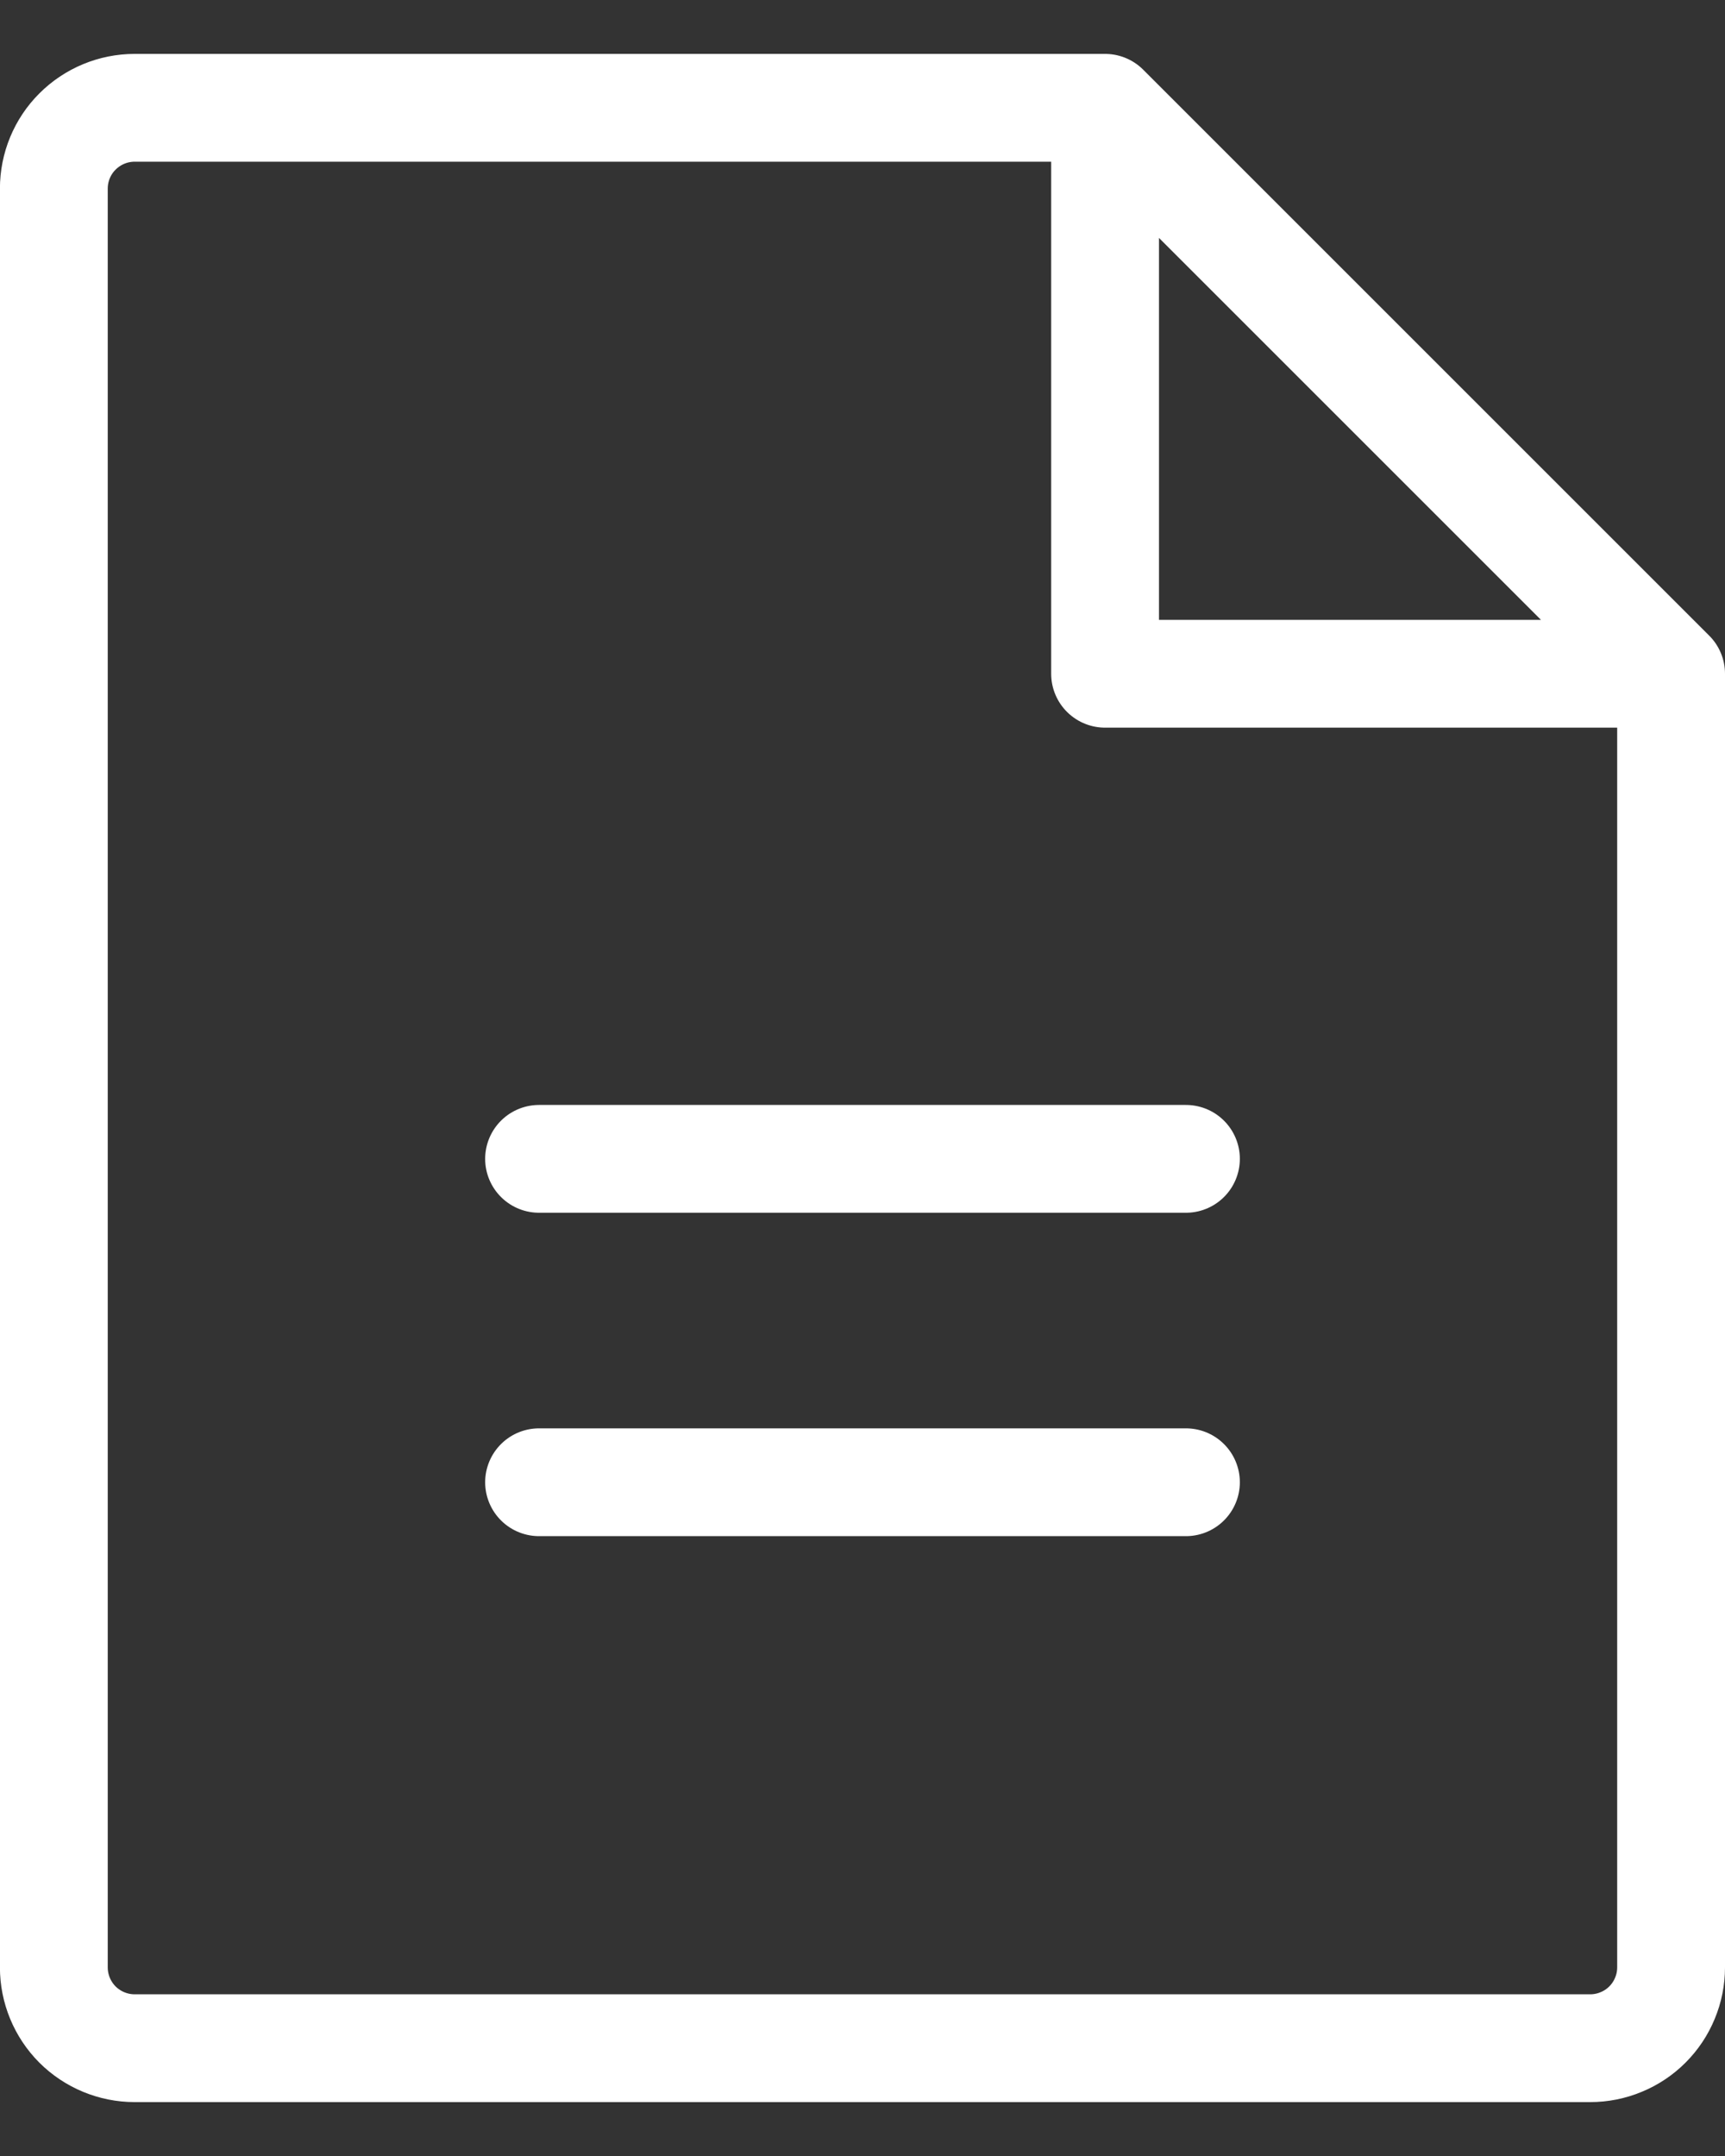 <svg width="24" height="30" viewBox="0 0 24 30" fill="none" xmlns="http://www.w3.org/2000/svg">
    <rect x="0" y="0" width="24" height="30" fill="#333333" stroke="none"/>
    <path d="M15.375 1.5H1.874C1.575 1.5 1.289 1.619 1.078 1.83C0.867 2.04 0.749 2.327 0.749 2.625V27.375C0.749 27.673 0.867 27.959 1.078 28.171C1.289 28.381 1.575 28.5 1.874 28.5H22.125C22.272 28.5 22.419 28.471 22.555 28.414C22.692 28.358 22.816 28.275 22.92 28.171C23.025 28.066 23.108 27.942 23.164 27.805C23.221 27.669 23.25 27.523 23.25 27.375V9.375M15.375 1.5L23.25 9.375M15.375 1.5V9.375H23.25M7.5 20.625H16.5M7.5 16.125H16.5" stroke="white" stroke-width="1.5" stroke-linecap="round" stroke-linejoin="round"/>
</svg>
